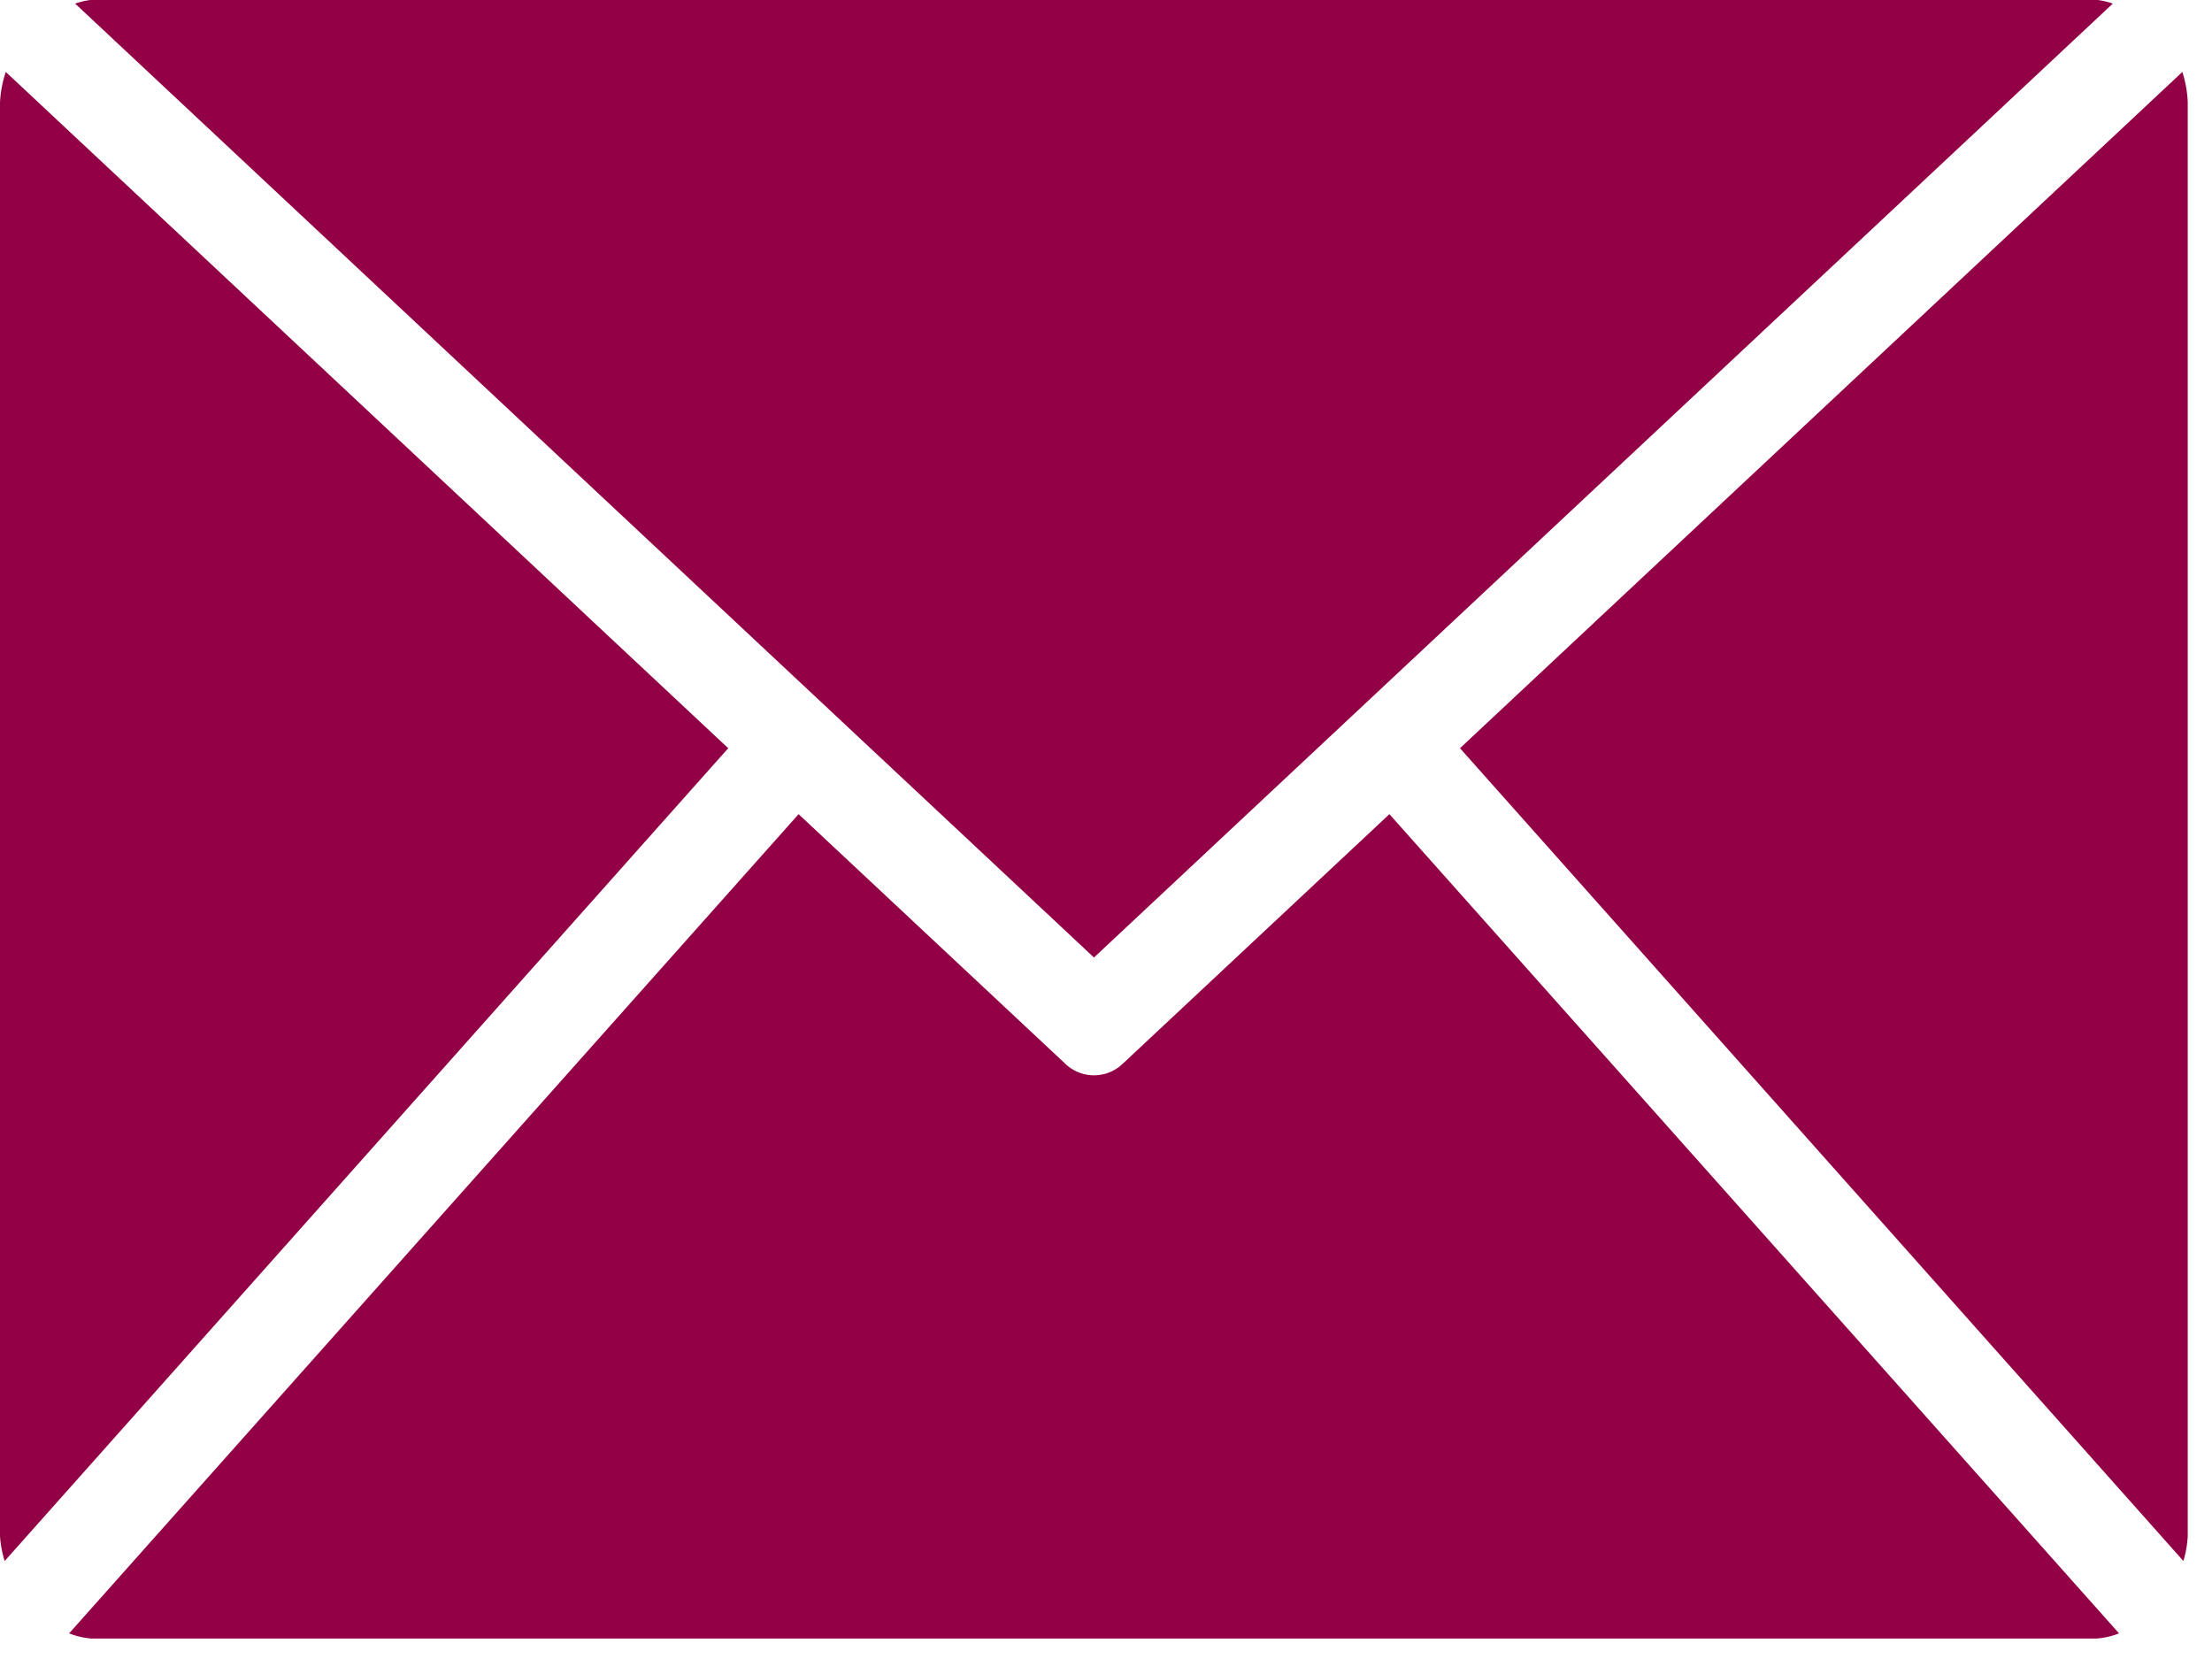 <svg xmlns="http://www.w3.org/2000/svg" xmlns:xlink="http://www.w3.org/1999/xlink" width="32" height="24" viewBox="0 0 32 24">
  <defs>
    <clipPath id="clip-path">
      <rect id="長方形_9944" data-name="長方形 9944" width="32" height="24" transform="translate(2)" fill="#920045"/>
    </clipPath>
  </defs>
  <g id="mail" transform="translate(-2)" clip-path="url(#clip-path)">
    <g id="_7935ec95c421cee6d86eb22ecd12600d" data-name="7935ec95c421cee6d86eb22ecd12600d" transform="translate(2 0)">
      <path id="パス_17892" data-name="パス 17892" d="M11.035,75.472.567,87.231A1.6,1.6,0,0,1,.5,86.869V66.131a1.617,1.617,0,0,1,.084-.442ZM31.065,64.7a1.049,1.049,0,0,0-.235-.054H1.82a1.164,1.164,0,0,0-.233.054L16.326,78.5ZM16.747,80.032a.6.6,0,0,1-.841,0l-3.853-3.606L1.5,88.277a1.1,1.1,0,0,0,.32.075H30.83a1.092,1.092,0,0,0,.325-.075L20.6,76.426Zm4.874-4.56L32.086,87.23a1.513,1.513,0,0,0,.063-.361V66.131a1.635,1.635,0,0,0-.078-.442Z" transform="translate(-0.5 -64.648)" fill="#920045"/>
    </g>
  </g>
</svg>
